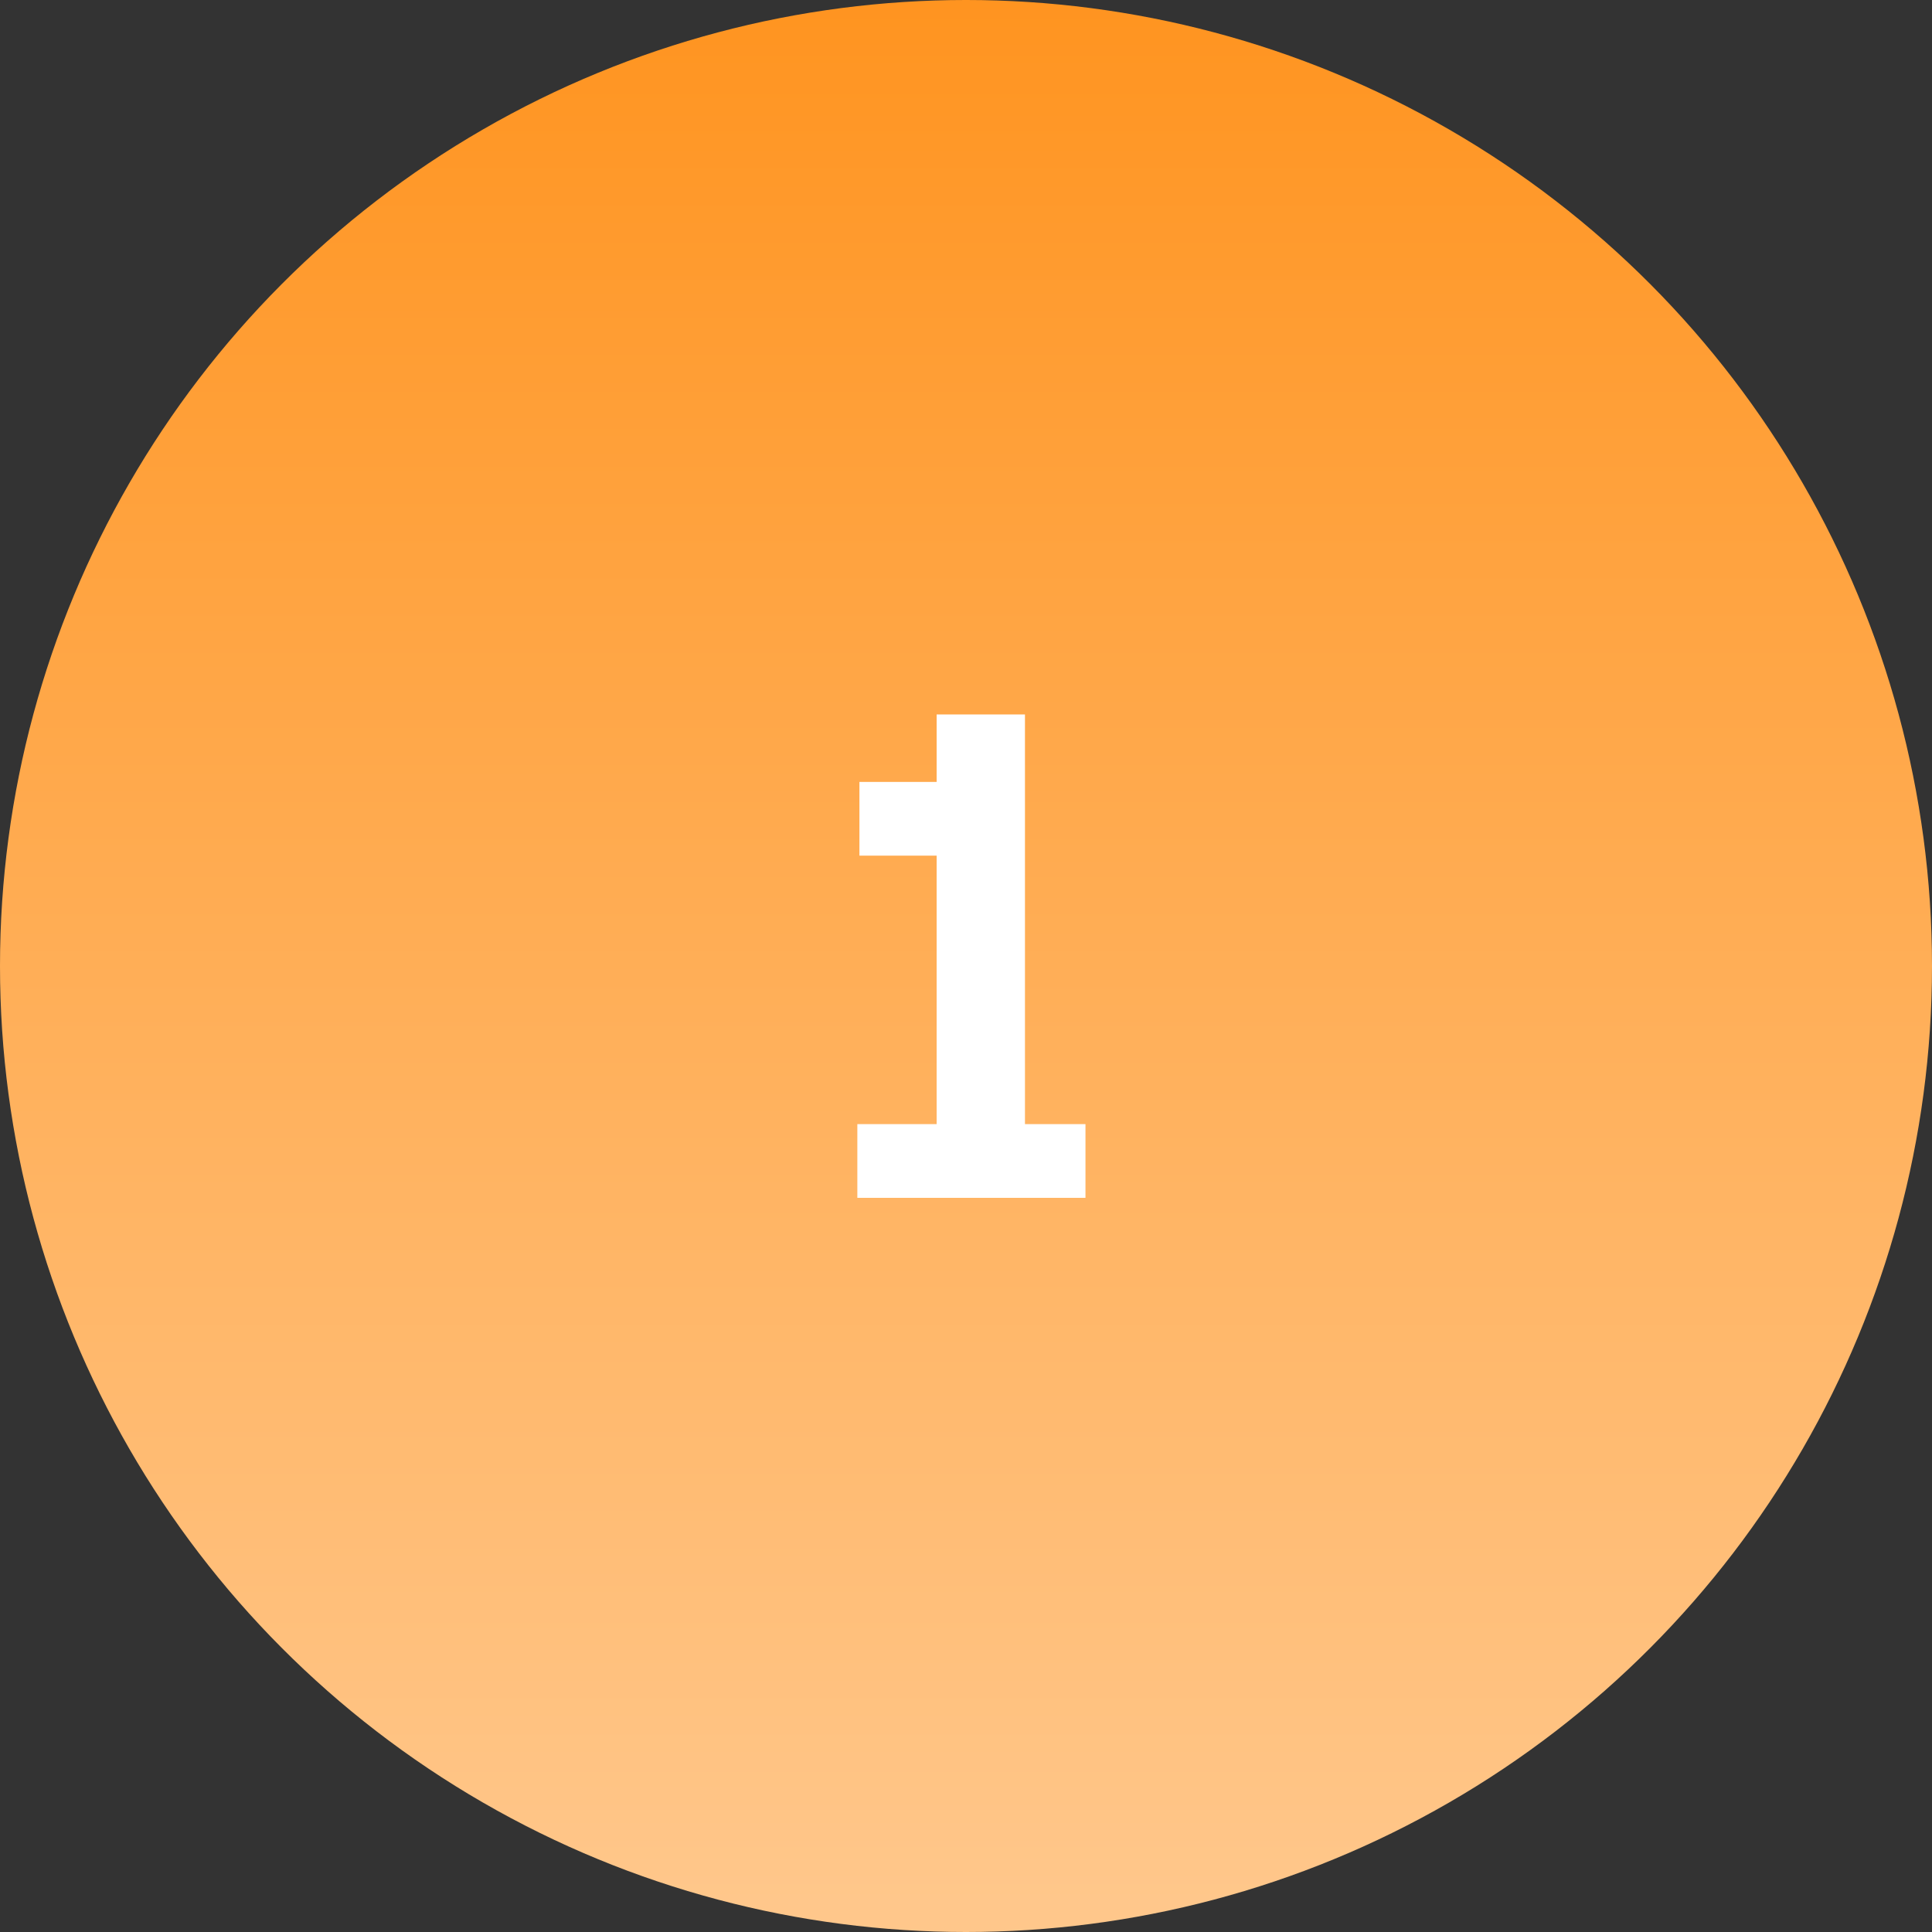 <svg xmlns="http://www.w3.org/2000/svg" width="50" height="50" viewBox="0 0 50 50" fill="none"><rect x="0" y="0" width="50" height="50" fill="#333333" stroke="none"/><circle cx="25" cy="25" r="25" fill="url(#paint0_linear_3813_3413)"></circle><path d="M26.526 29.092V18.49H24.24V20.236H22.242V22.144H24.24V29.092H22.188V31H28.092V29.092H26.526Z" fill="white"></path><defs><linearGradient id="paint0_linear_3813_3413" x1="25" y1="0" x2="25" y2="50" gradientUnits="userSpaceOnUse"><stop stop-color="#FF9420"></stop><stop offset="0.985" stop-color="#FFC78B"></stop></linearGradient></defs></svg>